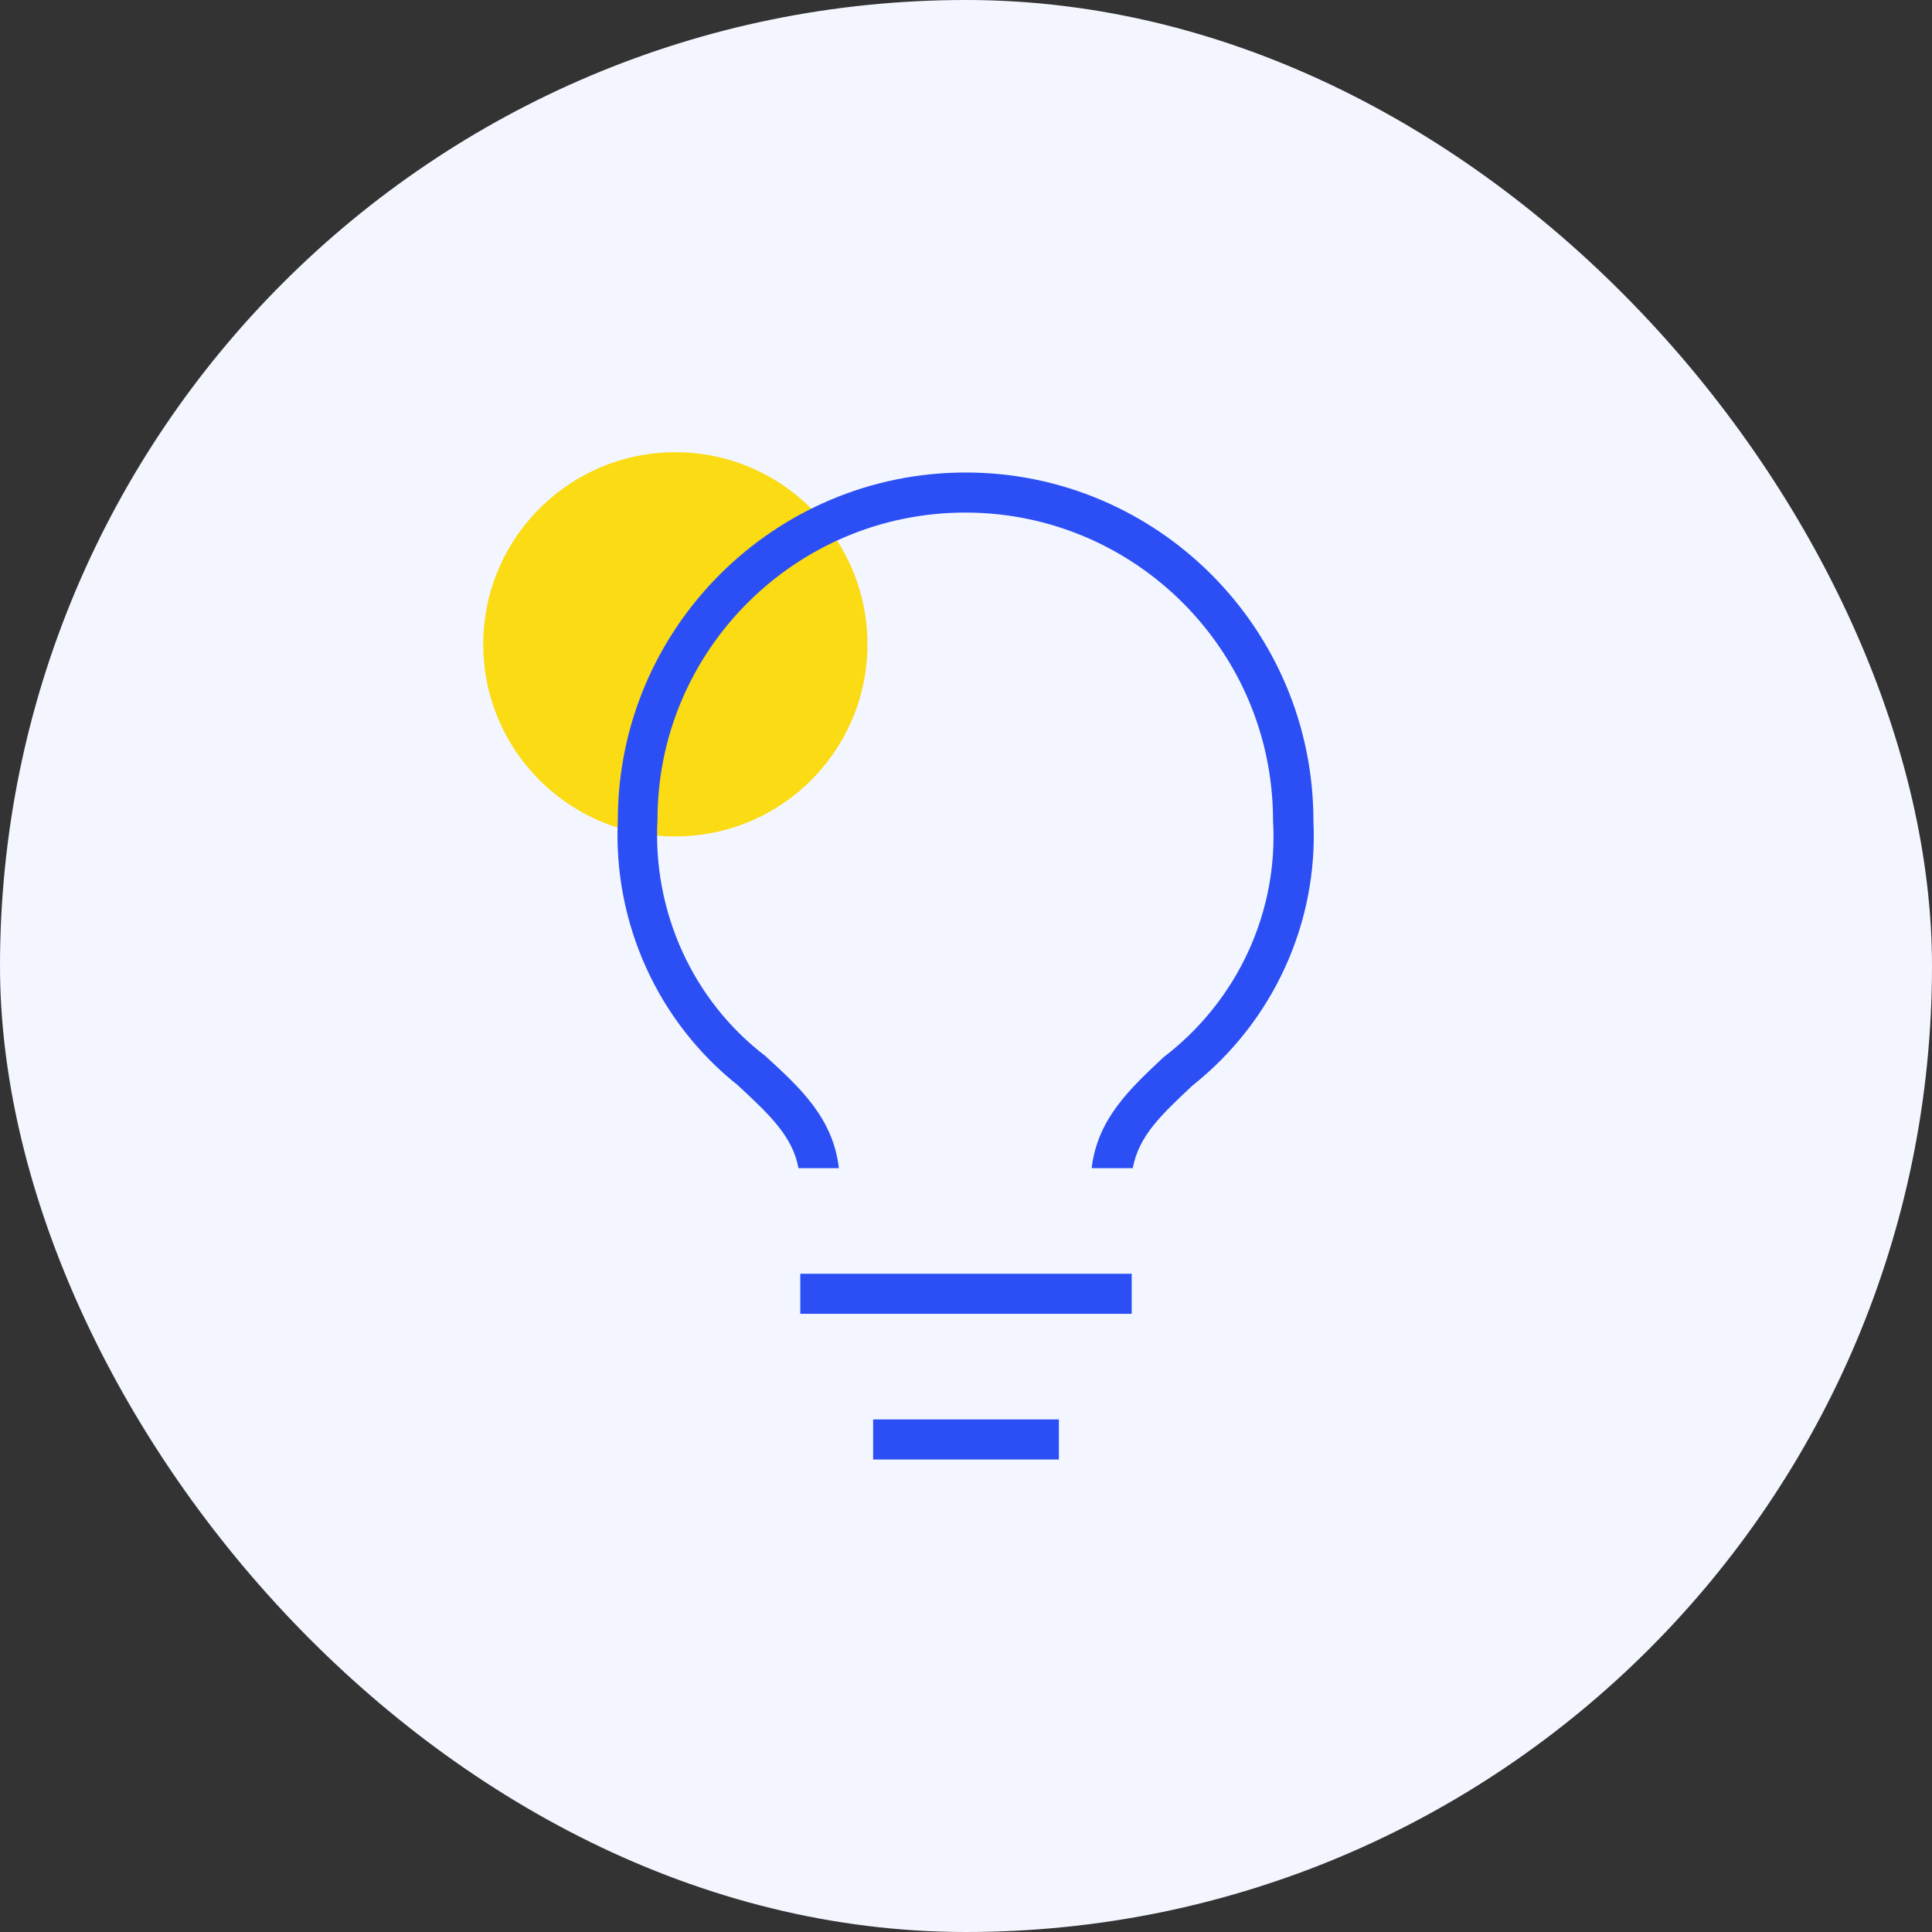 <svg width="92" height="92" viewBox="0 0 92 92" fill="none" xmlns="http://www.w3.org/2000/svg">
<rect x="0" y="0" width="92" height="92" fill="#333333" stroke="none"/>
<rect width="92" height="92" rx="46" fill="#F3F6FF"/>
<circle cx="32.159" cy="30.682" r="9.148" transform="rotate(-1.814 32.159 30.682)" fill="#FADB14"/>
<g clip-path="url(#clip0_1102_45314)">
<path d="M38.109 62.562H53.891V60.655H38.109V62.562Z" fill="#2B4FF4"/>
<path d="M41.578 69.5H50.422V67.592H41.578V69.5Z" fill="#2B4FF4"/>
<path d="M52.018 55.626H53.943C54.221 54.082 55.331 53.059 56.788 51.689C60.638 48.636 62.771 43.936 62.545 39.097C62.545 29.923 55.105 22.5 45.983 22.5C36.86 22.5 29.42 29.923 29.42 39.063C29.195 43.953 31.328 48.654 35.126 51.671C36.617 53.059 37.745 54.099 38.022 55.626H39.947C39.67 53.232 38.092 51.793 36.444 50.284C32.993 47.648 31.067 43.416 31.31 39.011C31.31 30.981 37.883 24.408 45.965 24.408C54.047 24.408 60.62 30.981 60.62 39.063C60.88 43.416 58.938 47.648 55.417 50.336C53.787 51.862 52.261 53.284 51.983 55.626H52.018Z" fill="#2B4FF4"/>
</g>
<defs>
<clipPath id="clip0_1102_45314">
<rect width="33.16" height="47" fill="white" transform="translate(29.42 22.5)"/>
</clipPath>
</defs>
</svg>
